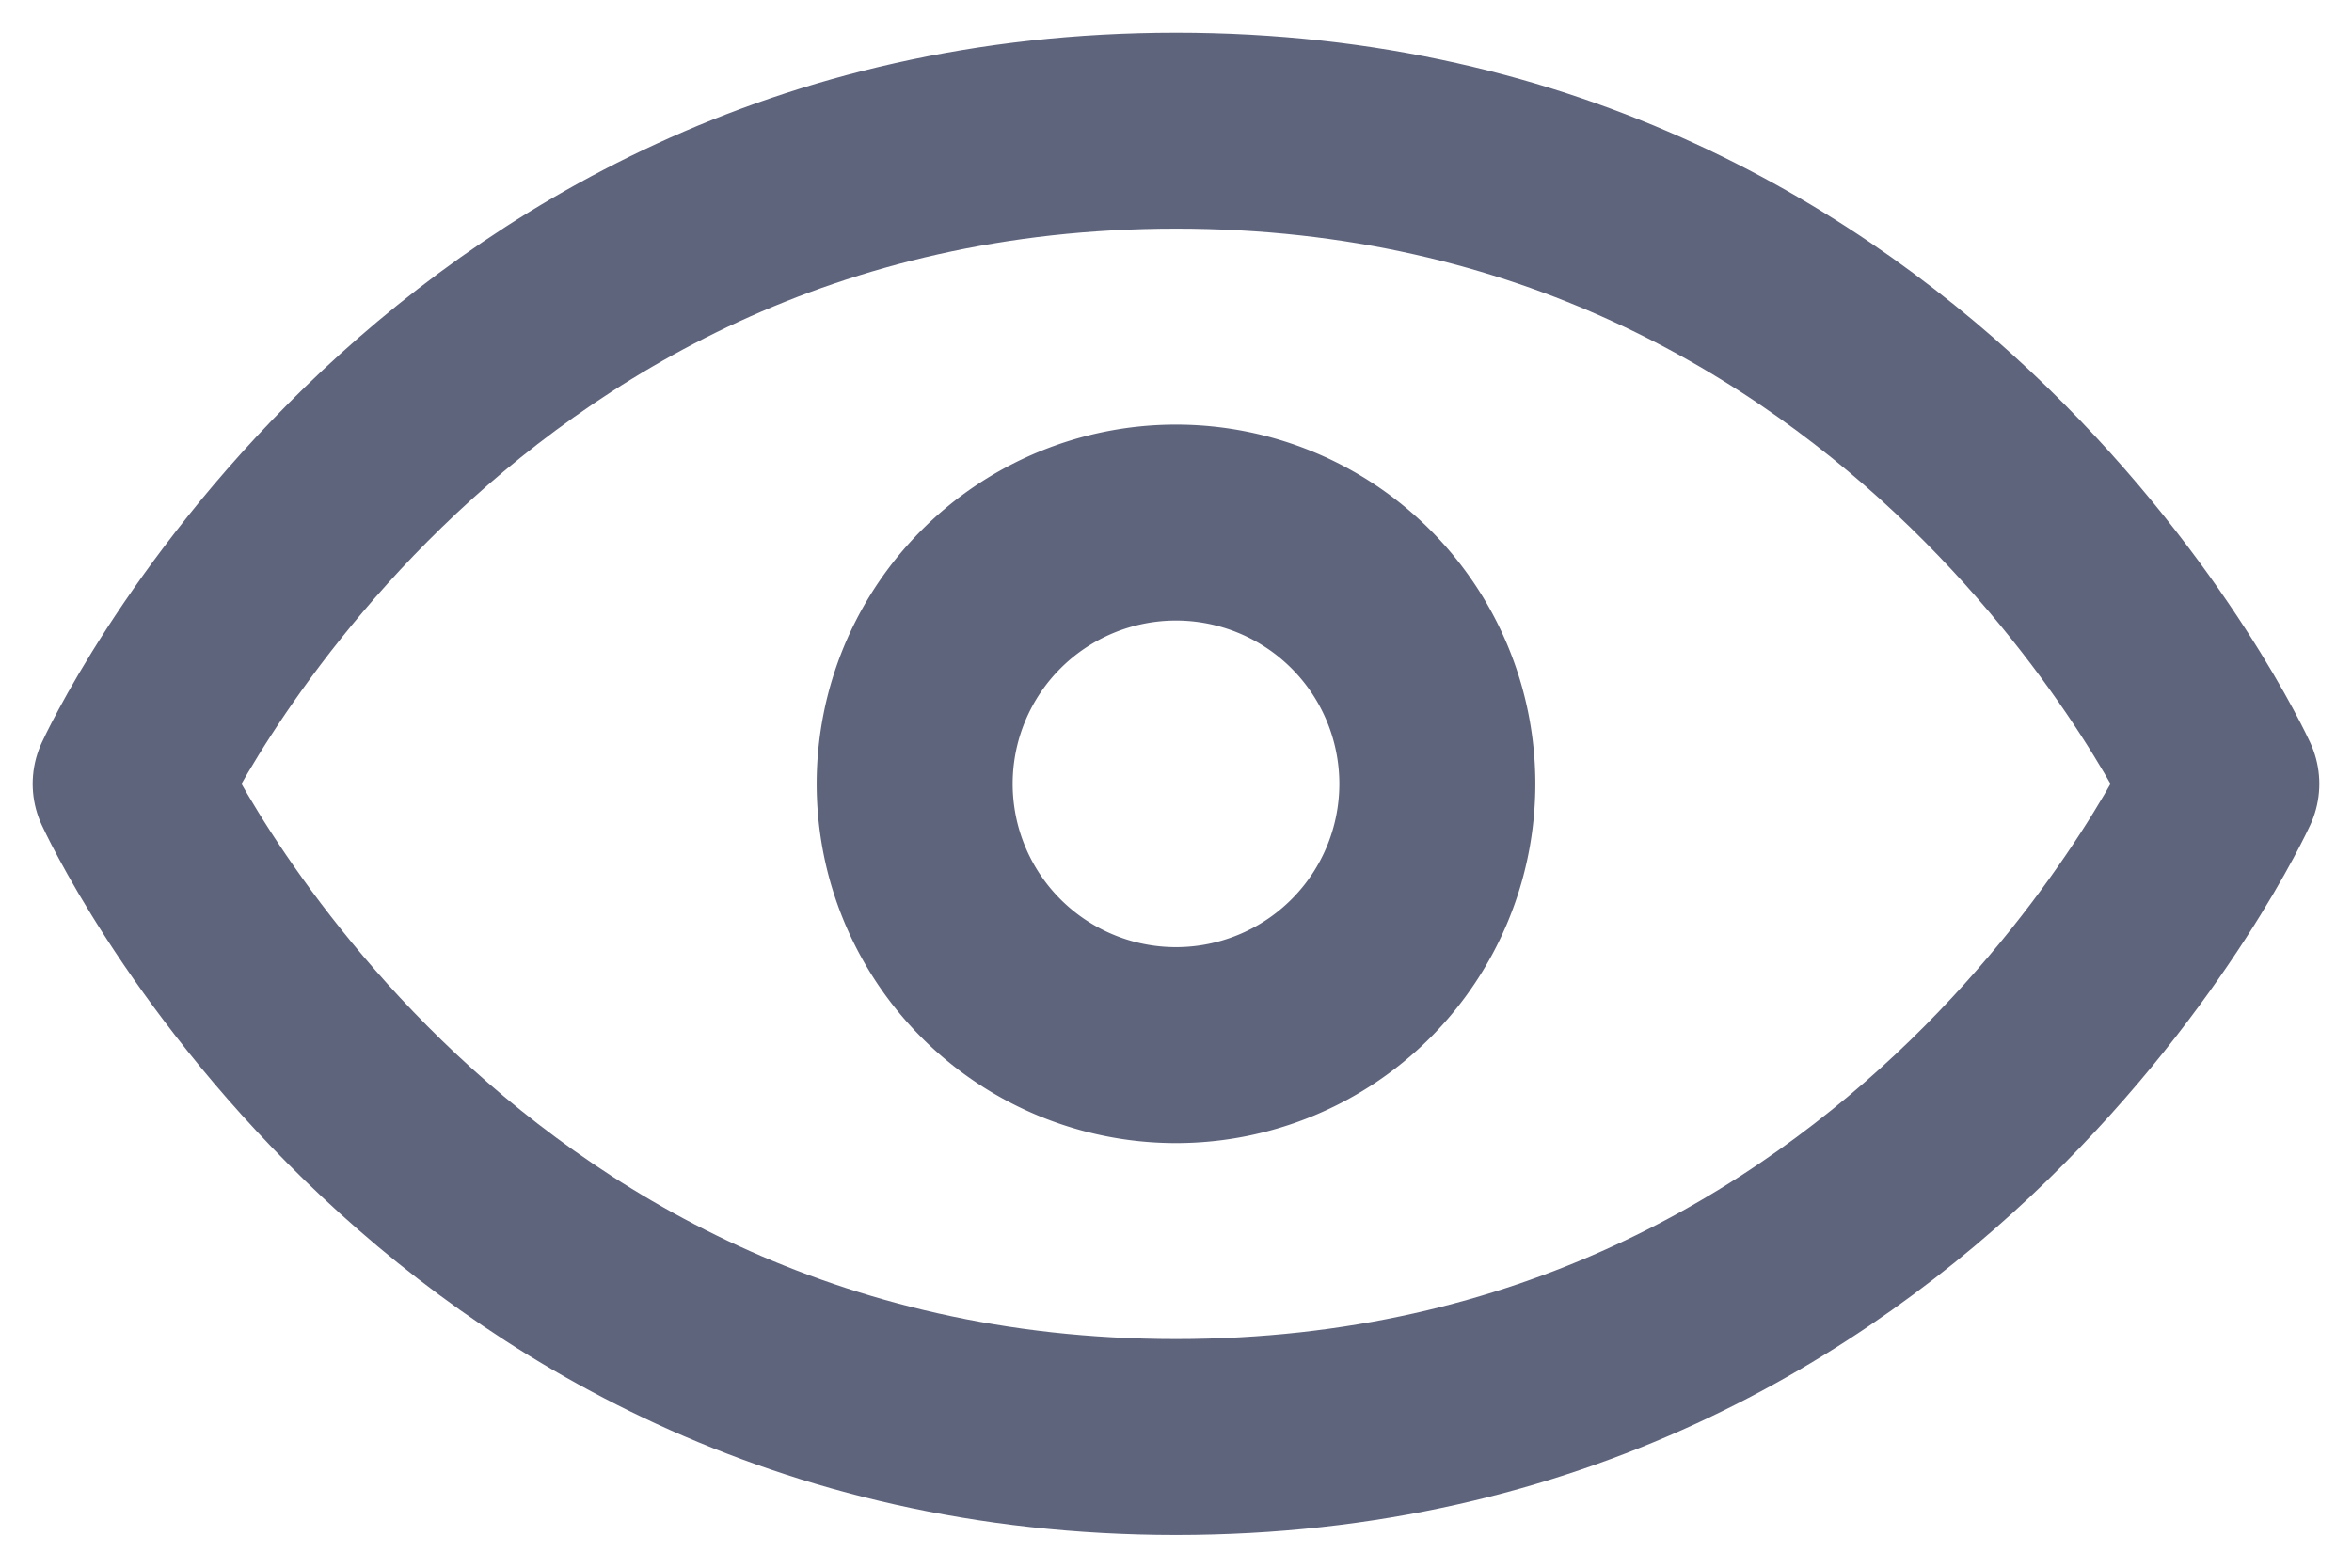 <svg width="18" height="12" fill="none" xmlns="http://www.w3.org/2000/svg"><path d="M9 1C3.286 1 1 6 1 6s2.286 5 8 5 8-5 8-5-2.286-5-8-5z" stroke="#5F647D" stroke-width="1.5" stroke-linecap="round" stroke-linejoin="round"/><path d="M9 8a2 2 0 1 0 0-4 2 2 0 0 0 0 4z" stroke="#5F647D" stroke-width="1.5" stroke-linecap="round" stroke-linejoin="round"/></svg>
